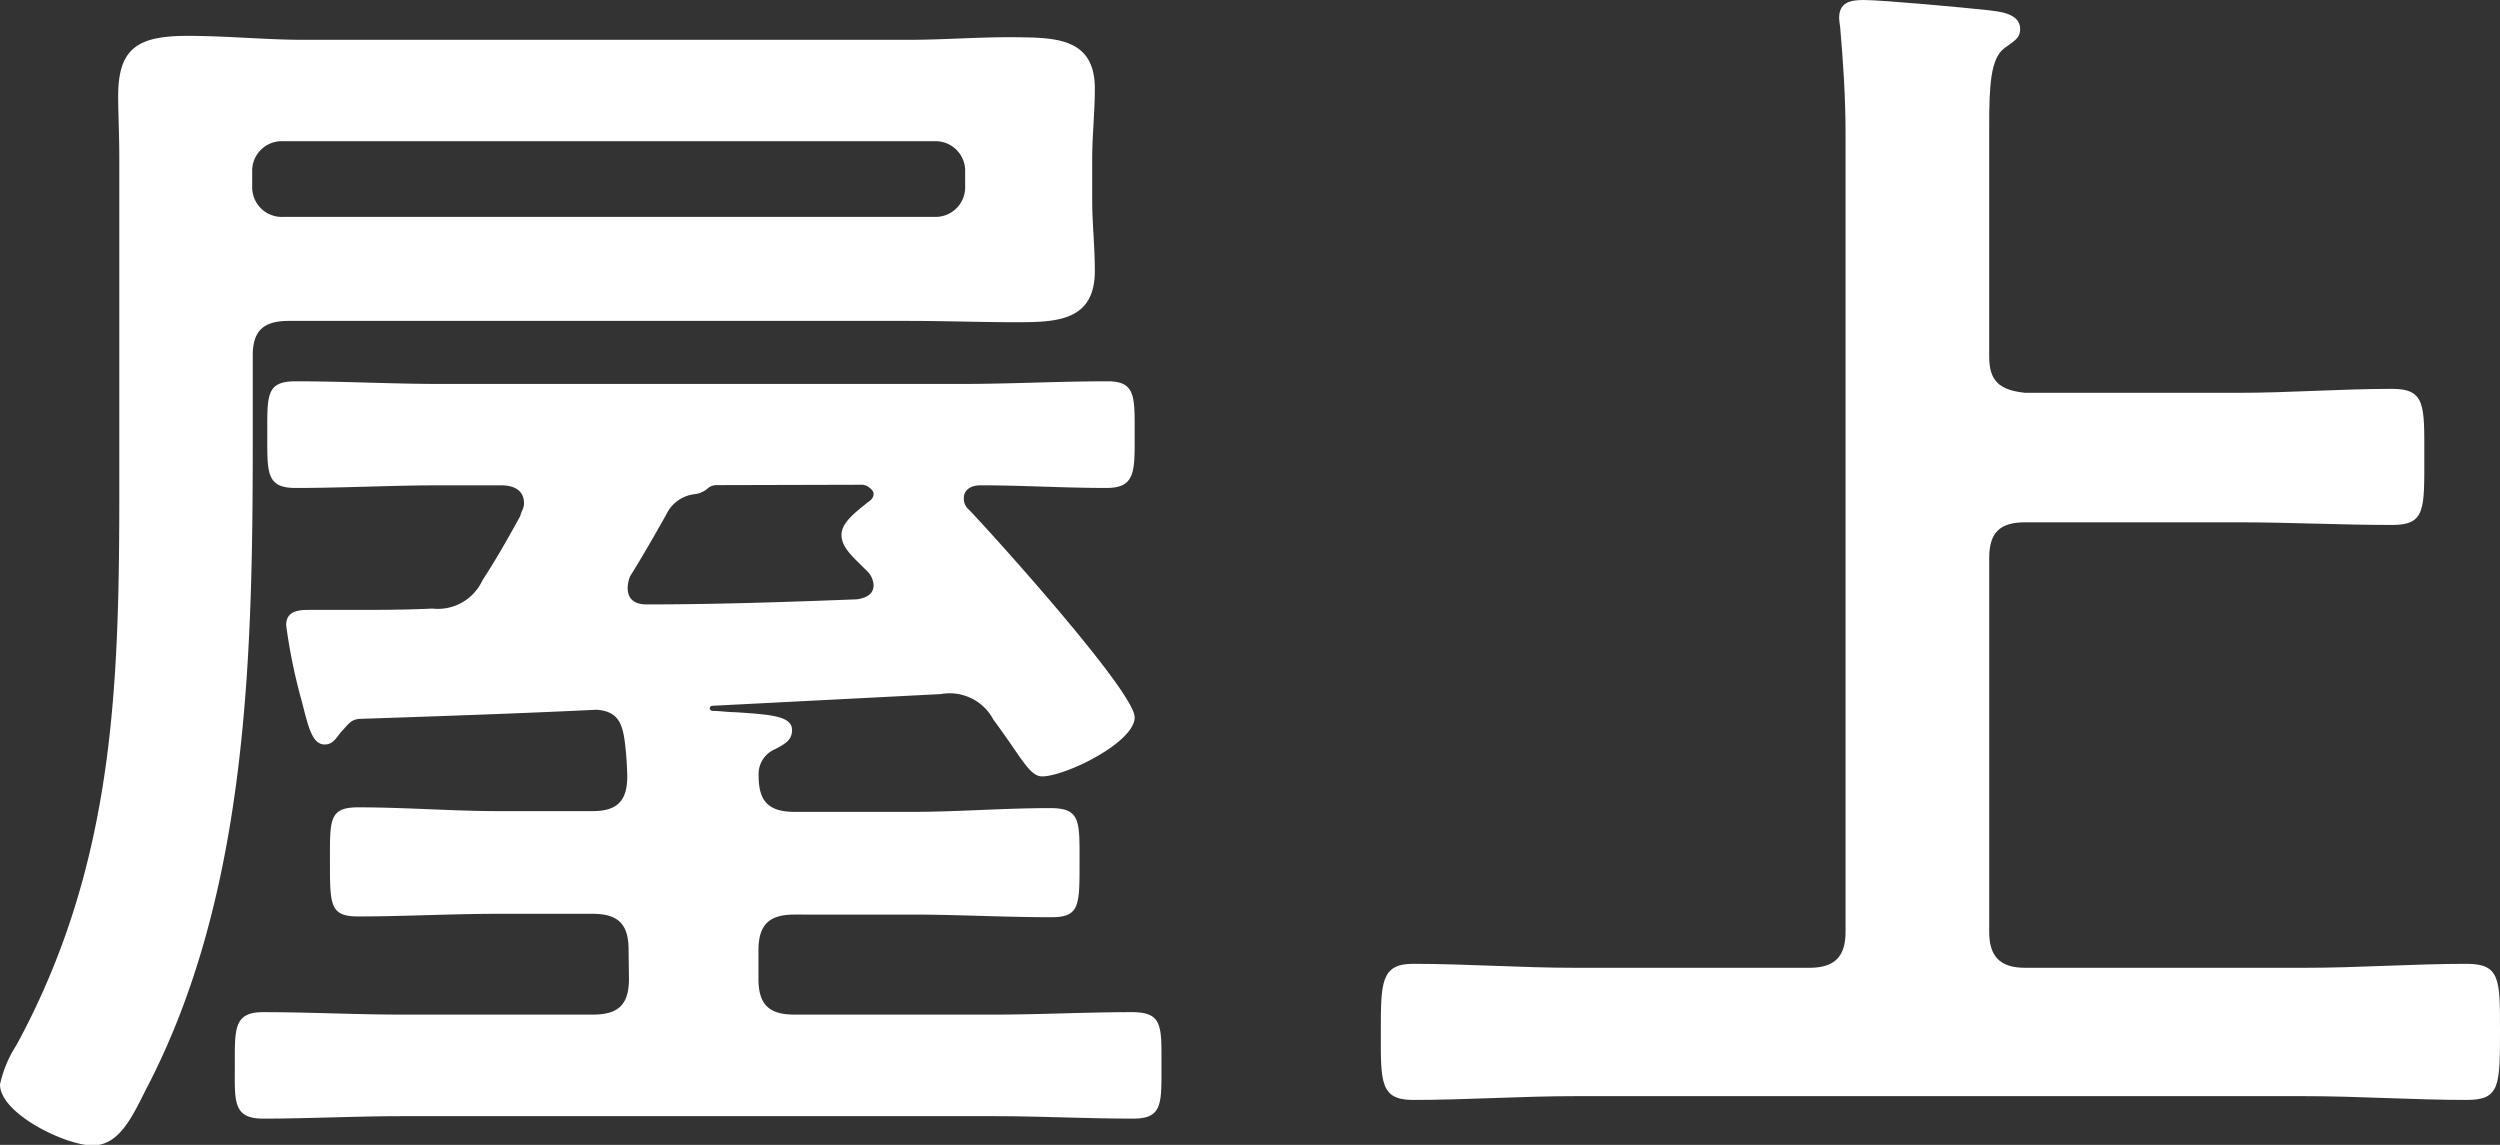 <svg xmlns="http://www.w3.org/2000/svg" viewBox="0 0 132.44 60.65"><rect x="0" y="0" width="132.44" height="60.65" fill="#333333" stroke="none"/><defs><style>.cls-1{fill:#fff;}</style></defs><title>num_roof</title><g id="レイヤー_2" data-name="レイヤー 2"><g id="レイヤー_1-2" data-name="レイヤー 1"><path class="cls-1" d="M15.3,17c-1.36,0-1.91.54-1.91,1.83V23c0,11.49-.2,24.28-5.64,34.68-.75,1.49-1.43,3-2.85,3S0,59,0,57.45a6.31,6.31,0,0,1,.88-2.1c5.65-10.41,5.44-20.67,5.44-32.1V8.43c0-1.36-.06-2.45-.06-3.33,0-2.52,1-3.2,3.67-3.2,2.11,0,4.14.21,6.19.21h32c1.77,0,3.6-.14,5.44-.14C55.75,2,58,1.9,58,4.69c0,1.23-.14,2.52-.14,3.74v2.18c0,1.22.14,2.44.14,3.74,0,2.65-2,2.72-4.15,2.72C52,17.07,50,17,48.14,17Zm18,33.31c0-1.35-.55-1.9-1.91-1.9h-5c-2.45,0-5,.14-7.41.14-1.5,0-1.5-.61-1.5-2.86s-.07-2.92,1.5-2.92c2.51,0,5,.2,7.41.2h5c1.23,0,1.84-.47,1.84-1.83a17.34,17.34,0,0,0-.14-1.91c-.13-.95-.4-1.56-1.49-1.63-4.15.2-8.3.34-12.45.48-.54,0-.68.27-1,.61s-.47.75-.95.75c-.68,0-.88-1-1.22-2.32a28.85,28.85,0,0,1-.82-4c0-.81.75-.81,1.29-.81h2.11c1.43,0,2.86,0,4.35-.07a2.6,2.6,0,0,0,2.65-1.5c.75-1.15,1.36-2.24,2-3.4.06-.27.2-.4.2-.68,0-.74-.61-.95-1.22-.95h-3.2c-2.58,0-5.1.14-7.68.14-1.57,0-1.5-.82-1.5-2.86s-.07-2.79,1.5-2.79c2.58,0,5.1.14,7.68.14H50.93c2.58,0,5.16-.14,7.75-.14,1.49,0,1.43.82,1.43,2.79s.06,2.86-1.5,2.86c-2.24,0-4.49-.14-6.66-.14-.48,0-.89.21-.89.68a.74.74,0,0,0,.27.61c1.37,1.43,8.78,9.66,8.78,11s-3.68,3.13-4.9,3.13c-.68,0-1.09-1-2.58-3a2.62,2.62,0,0,0-2.79-1.36l-12.1.62a.14.14,0,0,0-.14.13.15.15,0,0,0,.14.14c.4,0,.81.07,1.22.07,1.9.13,3,.2,3,.95,0,.54-.41.75-.88,1a1.43,1.43,0,0,0-.89,1.43c0,1.36.55,1.9,1.91,1.9h6.19c2.44,0,4.89-.2,7.34-.2,1.63,0,1.56.68,1.56,2.92s0,2.86-1.49,2.86c-2.52,0-5-.14-7.41-.14H42.09c-1.36,0-1.91.55-1.91,1.9v1.5c0,1.36.55,1.9,1.91,1.9H52.63c2.44,0,4.89-.13,7.34-.13,1.63,0,1.56.75,1.56,2.79s.07,2.85-1.49,2.85c-2.45,0-5-.13-7.41-.13H21.35c-2.52,0-5,.13-7.41.13-1.63,0-1.5-.95-1.5-2.85s-.06-2.79,1.5-2.79c2.45,0,4.89.13,7.41.13H31.41c1.36,0,1.91-.54,1.91-1.9ZM49.5,11.49a1.57,1.57,0,0,0,1.63-1.63V9.11A1.57,1.57,0,0,0,49.5,7.48H15a1.57,1.57,0,0,0-1.64,1.63v.75A1.57,1.57,0,0,0,15,11.49ZM37.94,25.7a.74.74,0,0,0-.41.14,1.27,1.27,0,0,1-.74.34,1.9,1.9,0,0,0-1.5,1.09c-.61,1.08-1.23,2.17-1.91,3.26a1.78,1.78,0,0,0-.13.61c0,.68.47.88,1,.88,3.74,0,7.48-.13,11.15-.27.48-.07.88-.27.88-.75a1.14,1.14,0,0,0-.27-.67c-.81-.82-1.43-1.3-1.43-2s.89-1.29,1.36-1.7c.21-.13.34-.27.34-.47s-.34-.48-.61-.48Z"/><path class="cls-1" d="M105.38,18.9c0,1.29.55,1.77,1.91,1.91h11.28c2.72,0,5.44-.21,8.16-.21,1.77,0,1.7.89,1.7,3.54,0,2.85.07,3.67-1.7,3.67-2.72,0-5.44-.14-8.16-.14H107.29c-1.36,0-1.91.55-1.91,1.91V49.36c0,1.29.55,1.91,1.91,1.91h14.82c2.85,0,5.71-.21,8.57-.21,1.76,0,1.76.82,1.76,3.47,0,3,0,3.74-1.76,3.74-2.86,0-5.72-.2-8.57-.2H83.42c-2.85,0-5.71.2-8.57.2-1.76,0-1.7-1-1.7-3.6s0-3.61,1.7-3.61c2.86,0,5.72.21,8.57.21H95.86c1.36,0,1.91-.62,1.91-1.91V7c0-1.9-.14-3.87-.27-5.37,0-.2-.07-.47-.07-.68C97.43.14,98,0,98.72,0c1,0,5.44.41,6.59.54.55.07,1.71.14,1.71,1,0,.47-.28.61-.82,1-.75.54-.82,2-.82,4.14Z"/></g></g></svg>